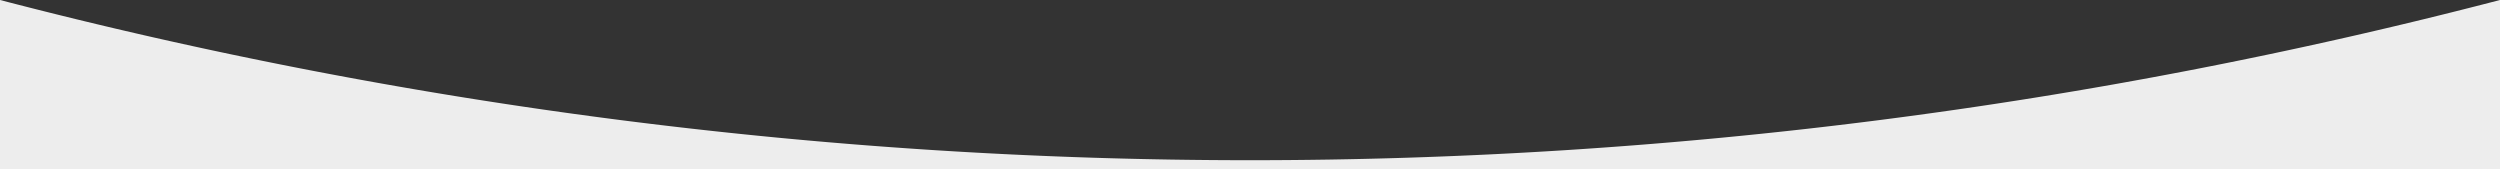 <svg id="featured_blog_large_curve" xmlns="http://www.w3.org/2000/svg" width="590" height="40" viewBox="0 0 590 40">
  <rect x="0" y="0" width="590" height="40" fill="#333333" stroke="none"/>
  <path id="Path_3834" data-name="Path 3834" d="M4378.078,3539.431v40h590v-40a1169.7,1169.7,0,0,1-590,0Z" transform="translate(-4378.078 -3539.432)" fill="#ededed"/>
</svg>
